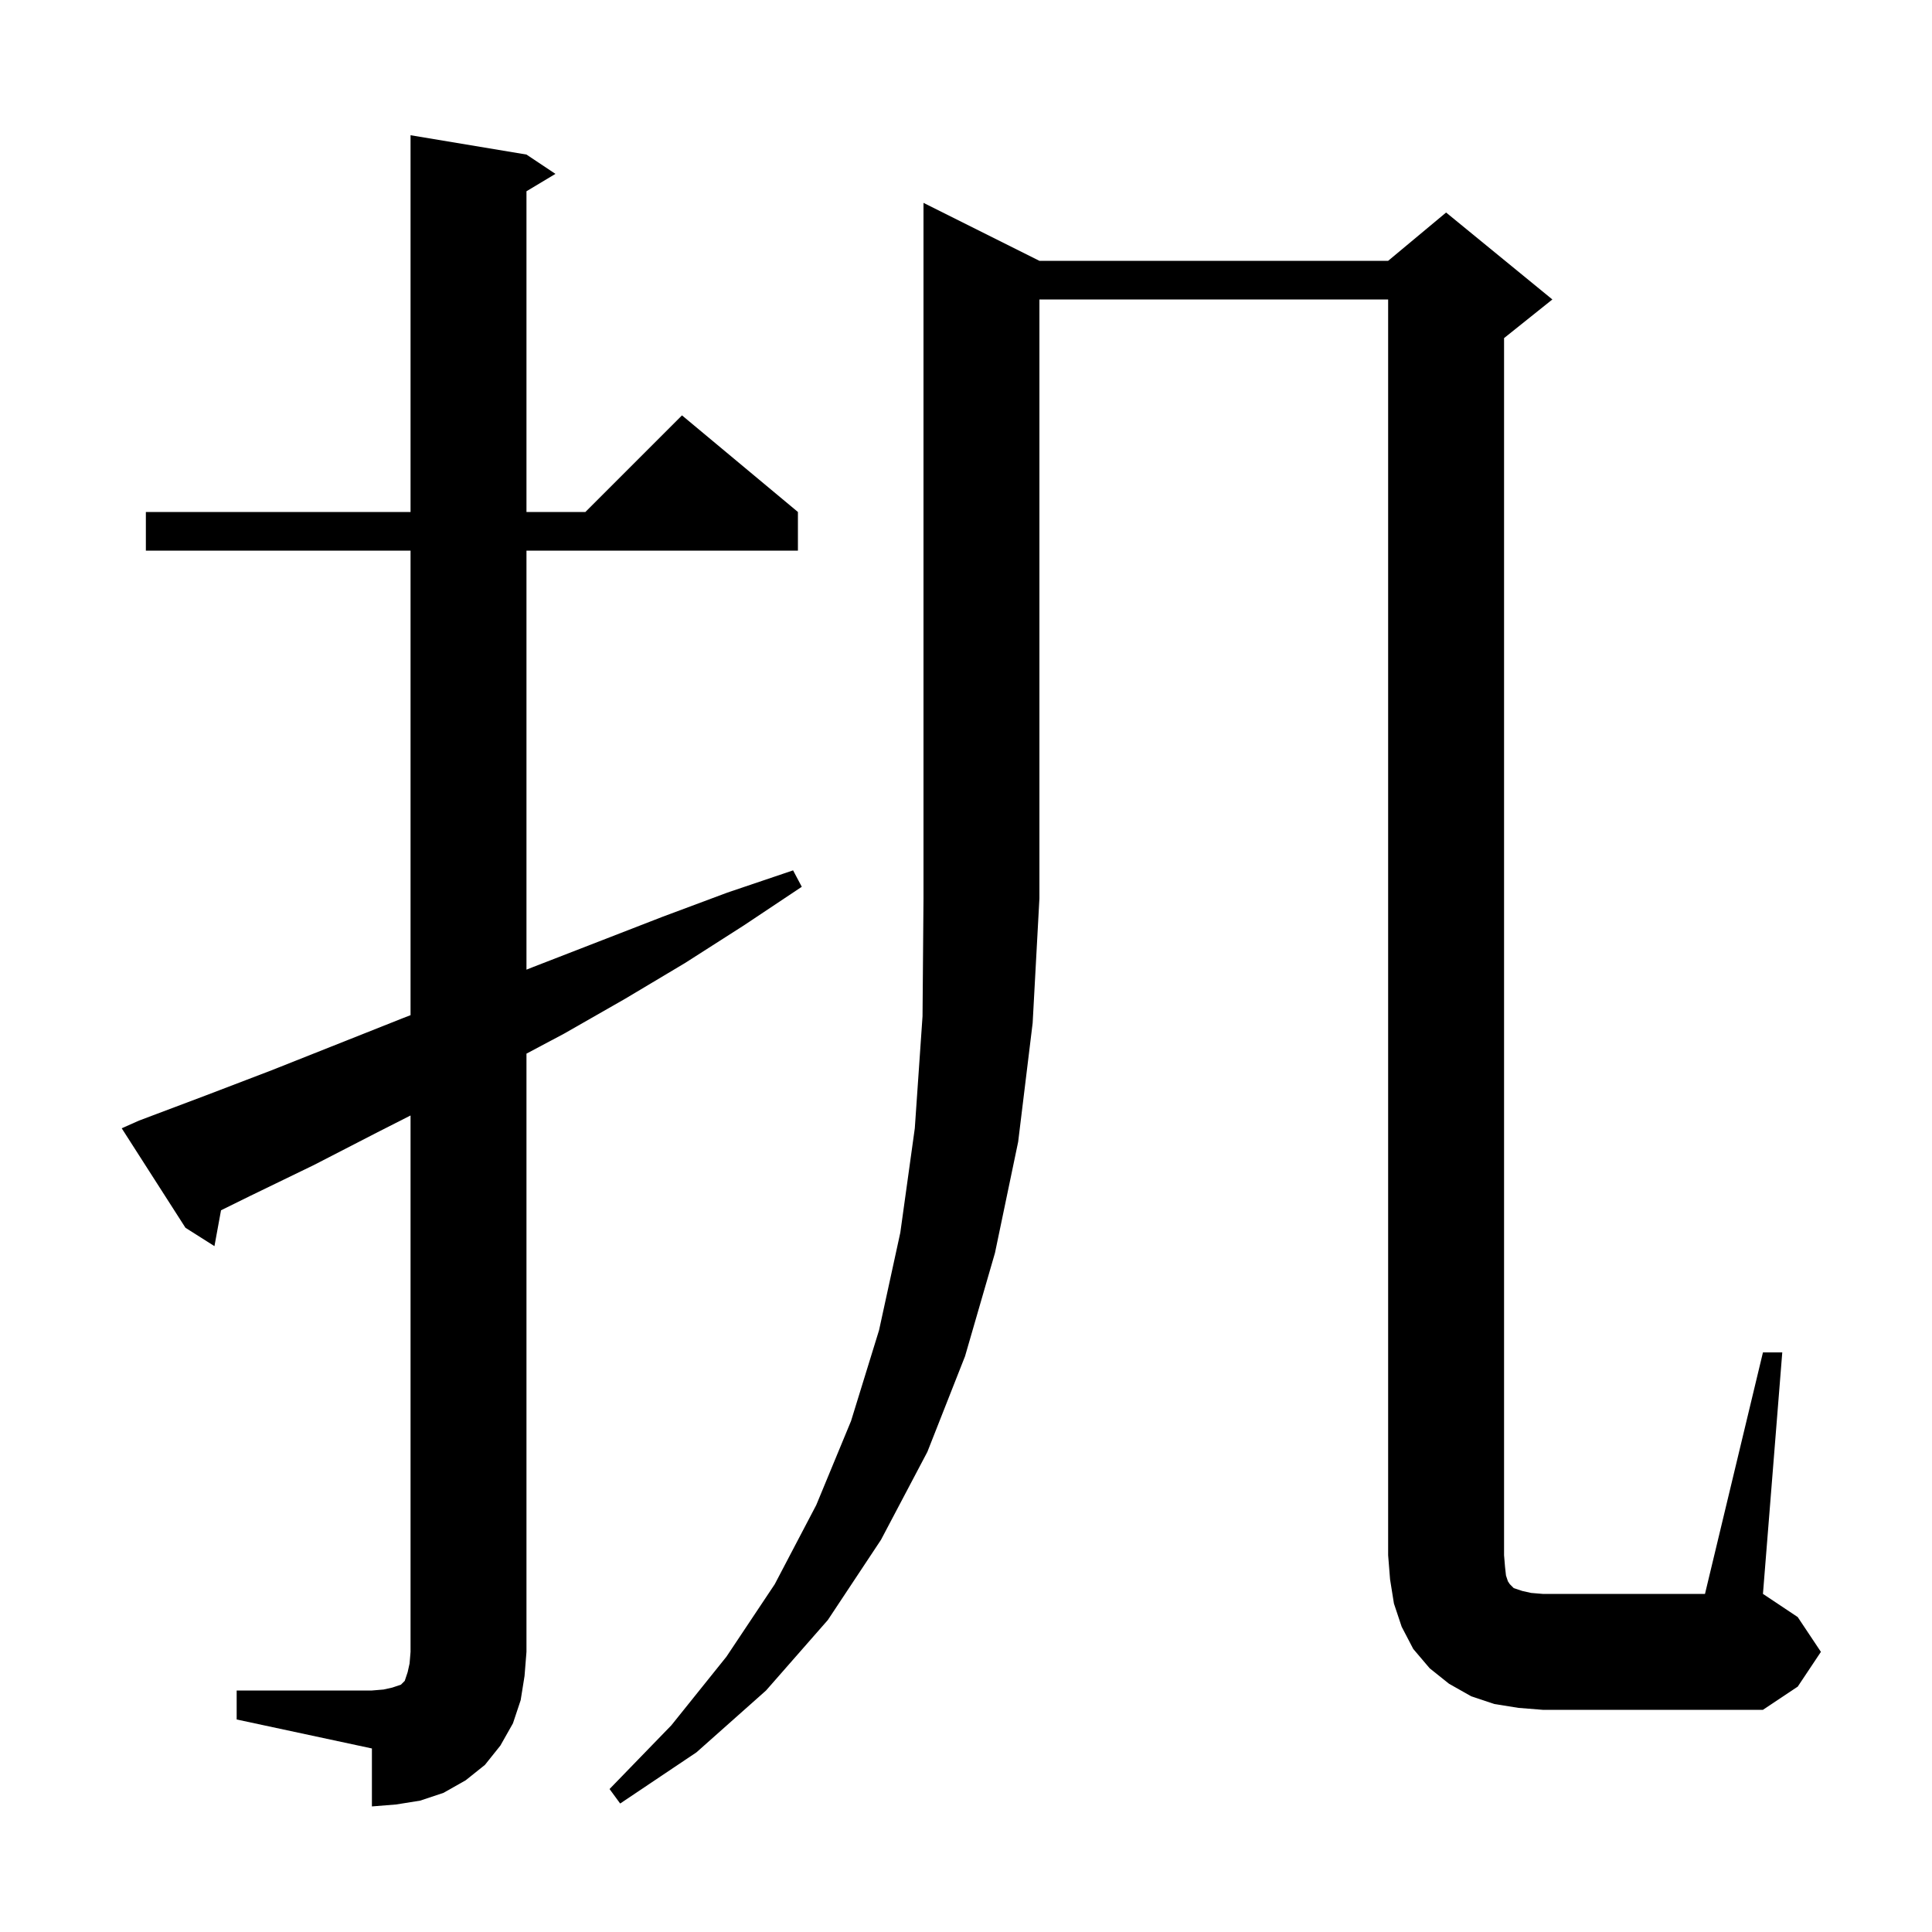 <svg xmlns="http://www.w3.org/2000/svg" xmlns:xlink="http://www.w3.org/1999/xlink" version="1.1" baseProfile="full" viewBox="0 0 200 200" width="200" height="200"><g fill="currentColor"><path d="M 24.5 175.0 L 38.5 175.0 L 39.7 174.9 L 40.6 174.7 L 41.5 174.4 L 41.9 174.0 L 42.2 173.1 L 42.4 172.2 L 42.5 171.0 L 42.5 115.474 L 39.1 117.2 L 32.5 120.6 L 25.9 123.8 L 22.88 125.288 L 22.2 129.0 L 19.2 127.1 L 12.6 116.8 L 14.4 116.0 L 21.3 113.4 L 28.1 110.8 L 41.7 105.4 L 42.5 105.09 L 42.5 57.0 L 15.1 57.0 L 15.1 53.0 L 42.5 53.0 L 42.5 14.0 L 54.5 16.0 L 57.5 18.0 L 54.5 19.8 L 54.5 53.0 L 60.6 53.0 L 70.6 43.0 L 82.6 53.0 L 82.6 57.0 L 54.5 57.0 L 54.5 100.378 L 55.2 100.1 L 68.6 94.9 L 75.3 92.4 L 82.1 90.1 L 83.0 91.8 L 77.0 95.8 L 70.9 99.7 L 64.7 103.4 L 58.4 107.0 L 54.5 109.072 L 54.5 171.0 L 54.3 173.5 L 53.9 176.0 L 53.1 178.4 L 51.8 180.7 L 50.2 182.7 L 48.2 184.3 L 45.9 185.6 L 43.5 186.4 L 41.0 186.8 L 38.5 187.0 L 38.5 181.0 L 24.5 178.0 Z M 107.6 27.0 L 143.7 27.0 L 149.7 22.0 L 160.7 31.0 L 155.7 35.0 L 155.7 161.0 L 155.8 162.2 L 155.9 163.1 L 156.1 163.7 L 156.3 164.0 L 156.7 164.4 L 157.6 164.7 L 158.5 164.9 L 159.7 165.0 L 176.5 165.0 L 182.5 140.0 L 184.5 140.0 L 182.5 165.0 L 186.1 167.4 L 188.5 171.0 L 186.1 174.6 L 182.5 177.0 L 159.7 177.0 L 157.2 176.8 L 154.7 176.4 L 152.3 175.6 L 150.0 174.3 L 148.0 172.7 L 146.3 170.7 L 145.1 168.4 L 144.3 166.0 L 143.9 163.5 L 143.7 161.0 L 143.7 31.0 L 107.6 31.0 L 107.6 93.0 L 106.9 105.9 L 105.4 118.2 L 103.0 129.7 L 99.9 140.4 L 96.0 150.3 L 91.2 159.4 L 85.7 167.7 L 79.3 175.0 L 72.1 181.4 L 64.2 186.7 L 63.1 185.2 L 69.5 178.6 L 75.2 171.5 L 80.2 164.0 L 84.5 155.8 L 88.1 147.1 L 91.0 137.7 L 93.2 127.6 L 94.7 116.8 L 95.5 105.2 L 95.6 93.0 L 95.6 21.0 Z "/></g></svg>